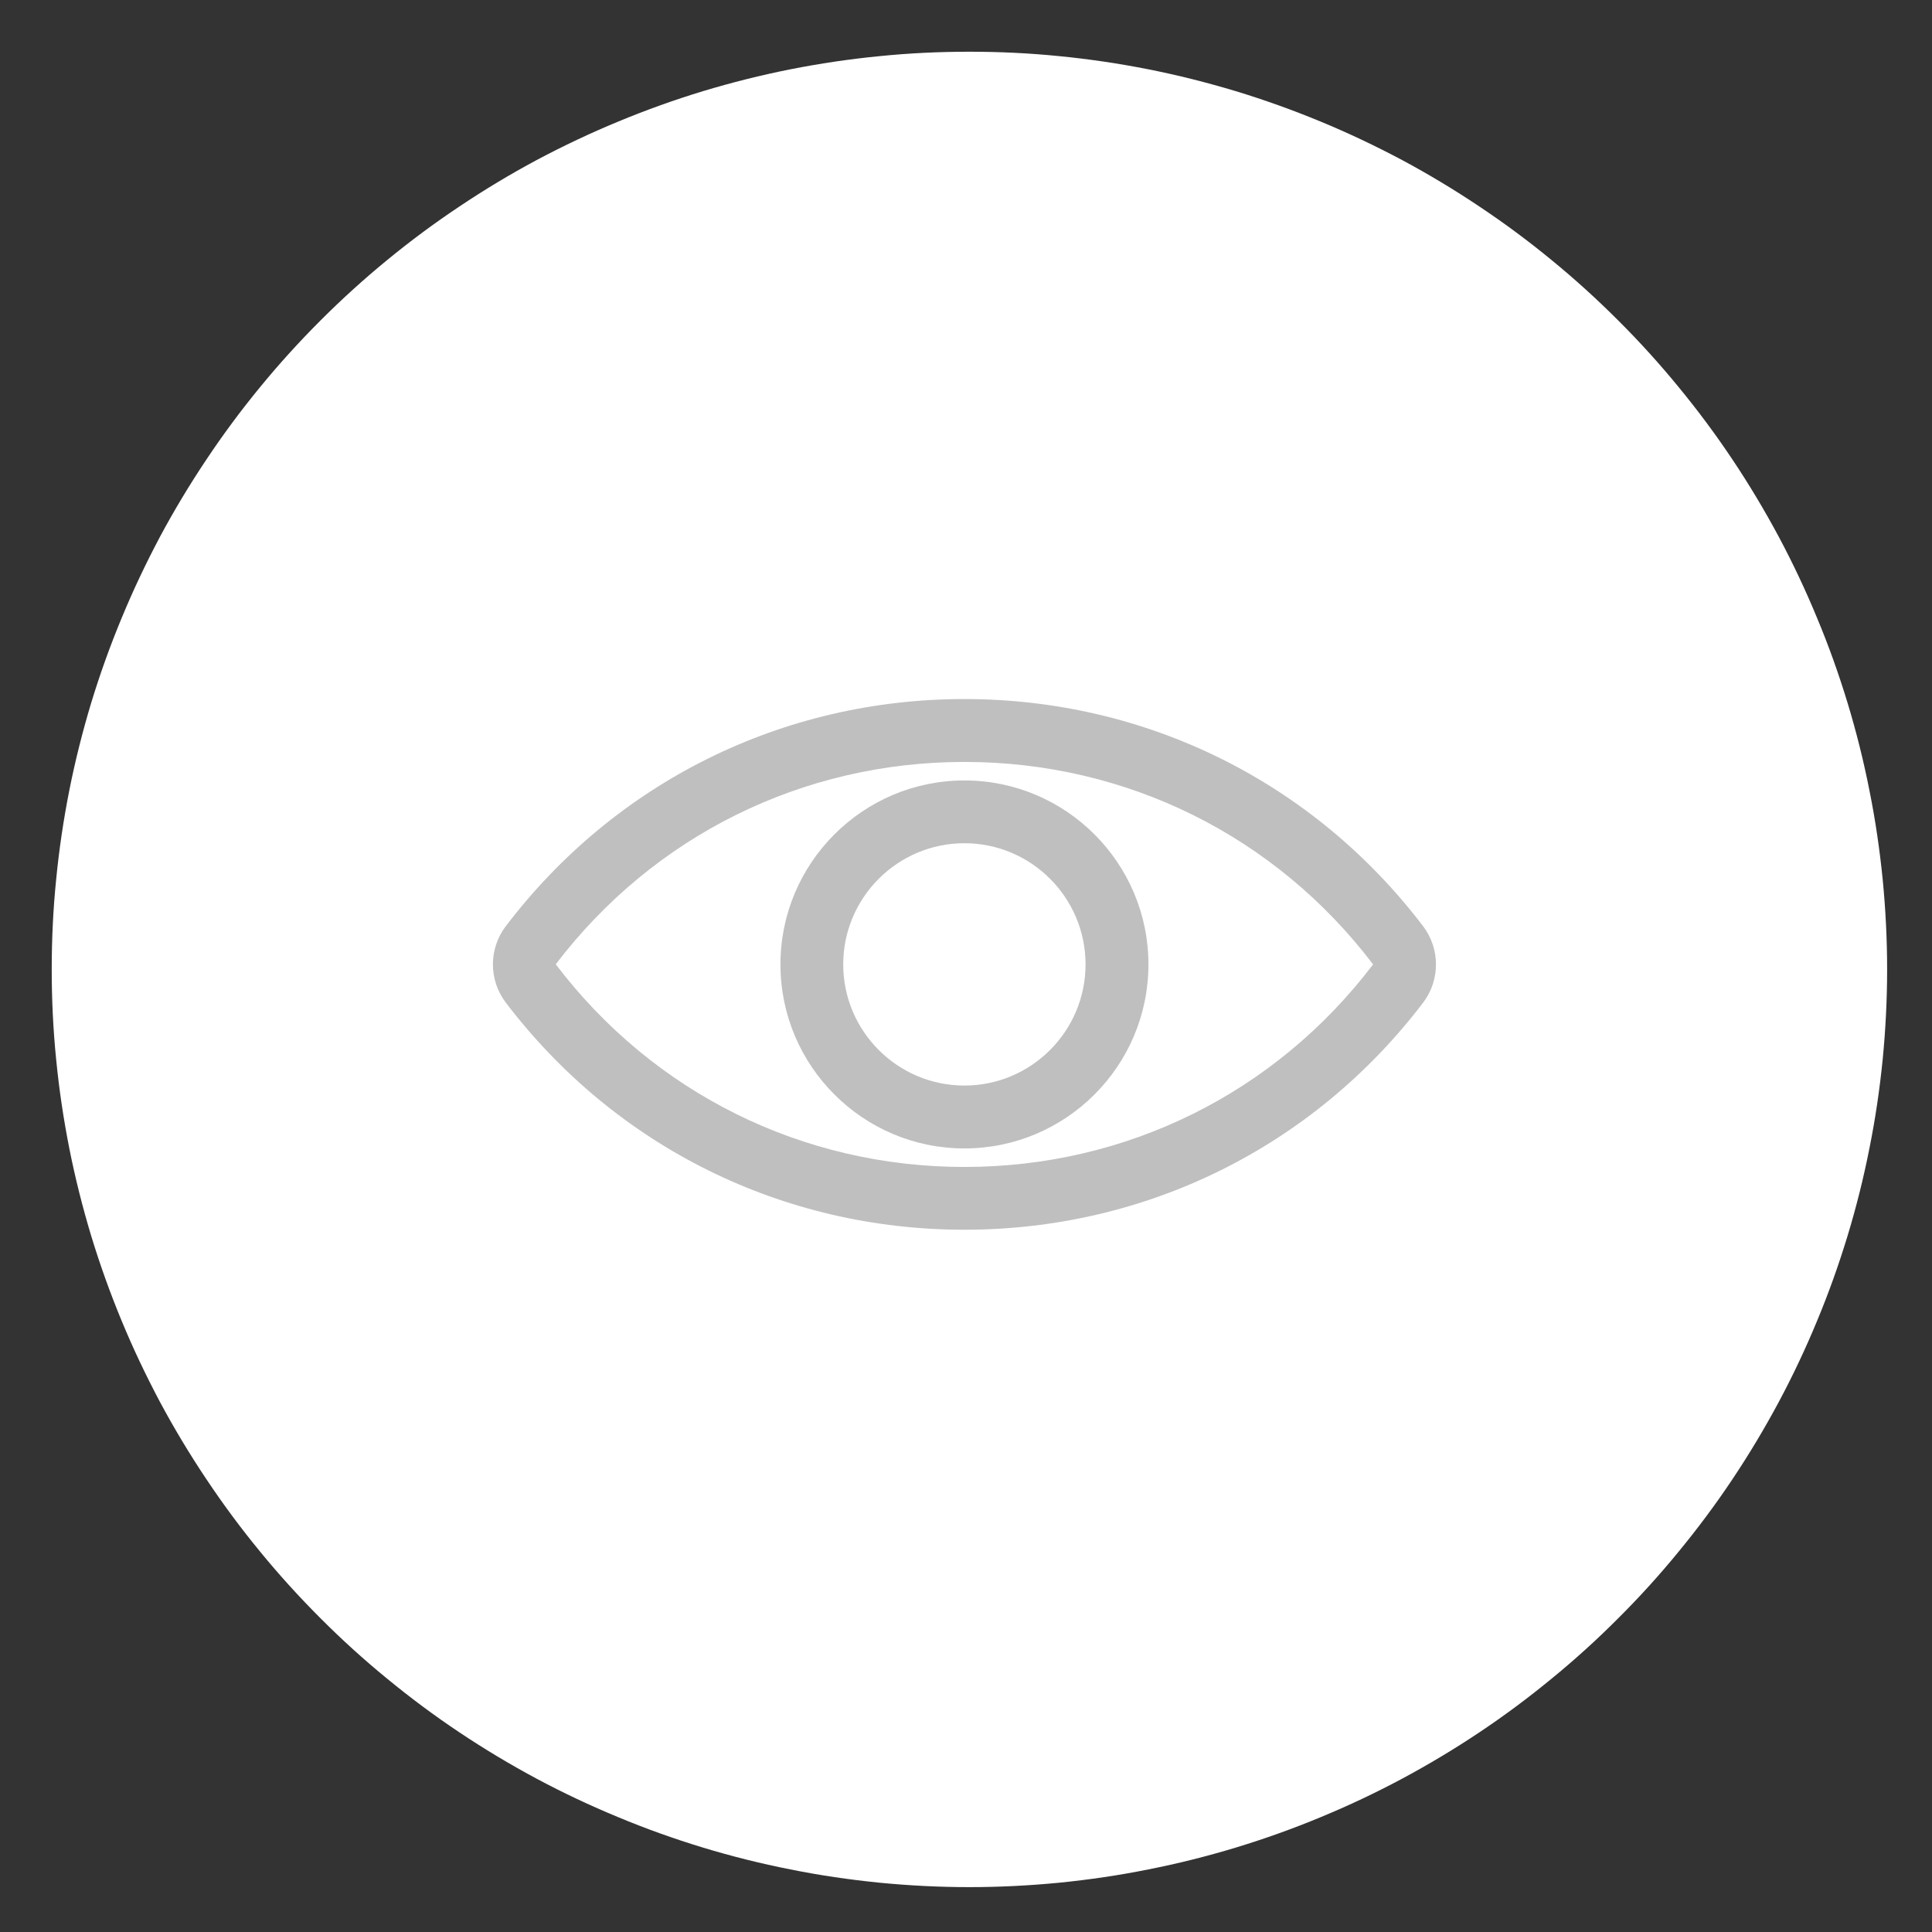 <svg xmlns="http://www.w3.org/2000/svg" xmlns:xlink="http://www.w3.org/1999/xlink" width="100" zoomAndPan="magnify" viewBox="0 0 75 75" height="100" preserveAspectRatio="xMidYMid meet" version="1.0"><rect x="0" y="0" width="75" height="75" fill="#333333" stroke="none"/><defs><clipPath id="eb86059f8f"><path d="M 2.008 2.008 L 73.258 2.008 L 73.258 73.258 L 2.008 73.258 Z M 2.008 2.008 " clip-rule="nonzero"/></clipPath><clipPath id="9280d5610b"><path d="M 19.012 27.047 L 55.762 27.047 L 55.762 48 L 19.012 48 Z M 19.012 27.047 " clip-rule="nonzero"/></clipPath></defs><g clip-path="url(#eb86059f8f)"><path fill="#ffffff" d="M 73.258 37.633 C 73.258 38.797 73.199 39.961 73.086 41.125 C 72.969 42.285 72.801 43.438 72.57 44.582 C 72.344 45.727 72.062 46.855 71.723 47.973 C 71.383 49.09 70.992 50.188 70.543 51.266 C 70.098 52.344 69.602 53.395 69.051 54.426 C 68.5 55.453 67.902 56.453 67.254 57.422 C 66.605 58.395 65.91 59.328 65.168 60.23 C 64.43 61.133 63.648 61.996 62.82 62.82 C 61.996 63.648 61.133 64.43 60.23 65.168 C 59.328 65.91 58.395 66.605 57.422 67.254 C 56.453 67.902 55.453 68.5 54.426 69.051 C 53.395 69.602 52.344 70.098 51.266 70.543 C 50.188 70.992 49.09 71.383 47.973 71.723 C 46.855 72.062 45.727 72.344 44.582 72.57 C 43.438 72.801 42.285 72.969 41.125 73.086 C 39.961 73.199 38.797 73.258 37.633 73.258 C 36.465 73.258 35.301 73.199 34.141 73.086 C 32.977 72.969 31.824 72.801 30.68 72.57 C 29.535 72.344 28.406 72.062 27.289 71.723 C 26.172 71.383 25.074 70.992 24 70.543 C 22.922 70.098 21.867 69.602 20.836 69.051 C 19.809 68.5 18.809 67.902 17.84 67.254 C 16.867 66.605 15.934 65.91 15.031 65.168 C 14.129 64.43 13.266 63.648 12.441 62.82 C 11.617 61.996 10.832 61.133 10.094 60.23 C 9.352 59.328 8.66 58.395 8.012 57.422 C 7.363 56.453 6.762 55.453 6.211 54.426 C 5.664 53.395 5.164 52.344 4.719 51.266 C 4.273 50.188 3.879 49.09 3.539 47.973 C 3.203 46.855 2.918 45.727 2.691 44.582 C 2.465 43.438 2.293 42.285 2.18 41.125 C 2.062 39.961 2.008 38.797 2.008 37.633 C 2.008 36.465 2.062 35.301 2.18 34.141 C 2.293 32.977 2.465 31.824 2.691 30.68 C 2.918 29.535 3.203 28.406 3.539 27.289 C 3.879 26.172 4.273 25.074 4.719 24 C 5.164 22.922 5.664 21.867 6.211 20.836 C 6.762 19.809 7.363 18.809 8.012 17.84 C 8.66 16.867 9.352 15.934 10.094 15.031 C 10.832 14.129 11.617 13.266 12.441 12.441 C 13.266 11.617 14.129 10.832 15.031 10.094 C 15.934 9.352 16.867 8.66 17.84 8.012 C 18.809 7.363 19.809 6.762 20.836 6.211 C 21.867 5.664 22.922 5.164 24 4.719 C 25.074 4.273 26.172 3.879 27.289 3.539 C 28.406 3.203 29.535 2.918 30.68 2.691 C 31.824 2.465 32.977 2.293 34.141 2.18 C 35.301 2.062 36.465 2.008 37.633 2.008 C 38.797 2.008 39.961 2.062 41.125 2.18 C 42.285 2.293 43.438 2.465 44.582 2.691 C 45.727 2.918 46.855 3.203 47.973 3.539 C 49.09 3.879 50.188 4.273 51.266 4.719 C 52.344 5.164 53.395 5.664 54.426 6.211 C 55.453 6.762 56.453 7.363 57.422 8.012 C 58.395 8.66 59.328 9.352 60.23 10.094 C 61.133 10.832 61.996 11.617 62.82 12.441 C 63.648 13.266 64.43 14.129 65.168 15.031 C 65.91 15.934 66.605 16.867 67.254 17.84 C 67.902 18.809 68.5 19.809 69.051 20.836 C 69.602 21.867 70.098 22.922 70.543 24 C 70.992 25.074 71.383 26.172 71.723 27.289 C 72.062 28.406 72.344 29.535 72.57 30.68 C 72.801 31.824 72.969 32.977 73.086 34.141 C 73.199 35.301 73.258 36.465 73.258 37.633 Z M 73.258 37.633 " fill-opacity="1" fill-rule="nonzero"/></g><g clip-path="url(#9280d5610b)"><path fill="#bfbfbf" d="M 37.438 27.137 C 30.387 27.137 23.895 30.352 19.633 35.957 C 18.969 36.828 18.969 38.047 19.633 38.918 C 23.895 44.523 30.387 47.738 37.438 47.738 C 44.492 47.738 50.98 44.523 55.246 38.922 C 55.91 38.047 55.91 36.832 55.246 35.957 C 50.98 30.352 44.492 27.137 37.438 27.137 Z M 53.301 37.441 C 49.504 42.438 43.723 45.301 37.438 45.301 C 31.156 45.301 25.375 42.438 21.574 37.434 C 25.375 32.441 31.156 29.578 37.438 29.578 C 43.723 29.578 49.504 32.441 53.301 37.434 C 53.301 37.438 53.301 37.441 53.301 37.441 Z M 53.301 37.441 " fill-opacity="1" fill-rule="nonzero"/></g><path fill="#bfbfbf" d="M 37.438 30.297 C 33.5 30.297 30.297 33.5 30.297 37.438 C 30.297 41.379 33.5 44.582 37.438 44.582 C 41.379 44.582 44.582 41.379 44.582 37.438 C 44.582 33.5 41.379 30.297 37.438 30.297 Z M 37.438 42.141 C 34.844 42.141 32.734 40.031 32.734 37.438 C 32.734 34.844 34.844 32.734 37.438 32.734 C 40.031 32.734 42.141 34.844 42.141 37.438 C 42.141 40.031 40.031 42.141 37.438 42.141 Z M 37.438 42.141 " fill-opacity="1" fill-rule="nonzero"/></svg>
